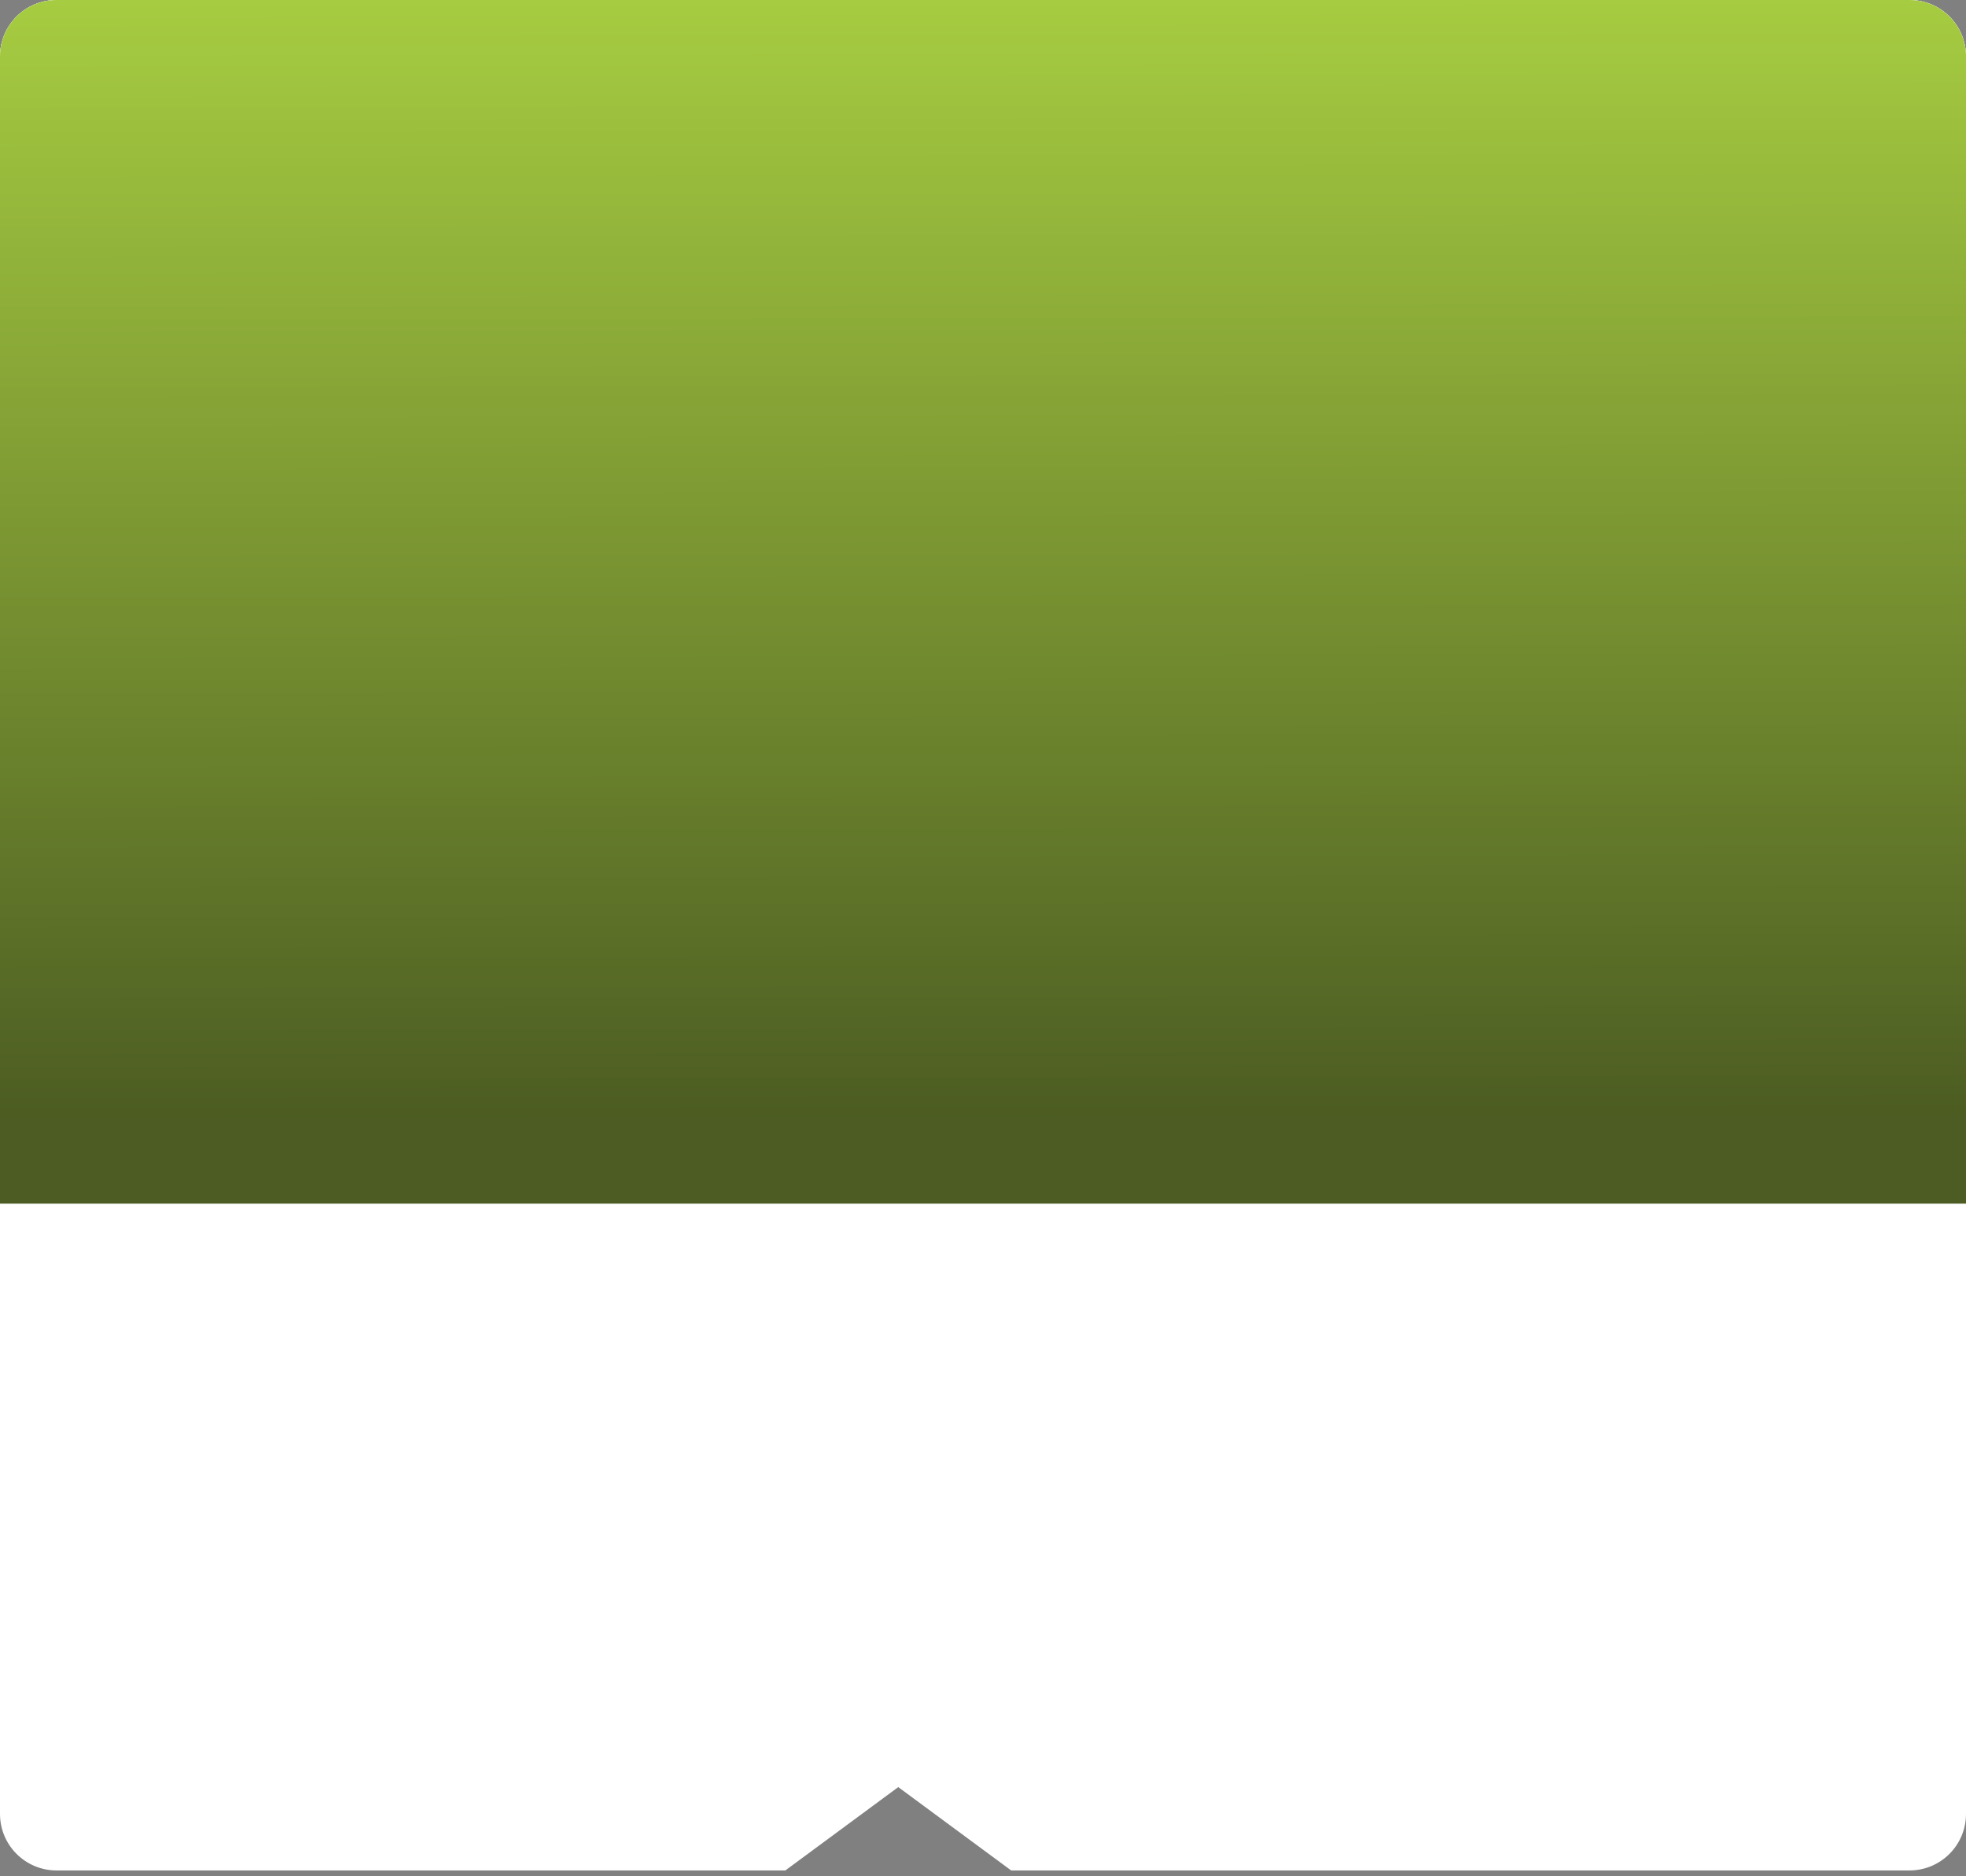 <?xml version="1.0" encoding="UTF-8"?> <svg xmlns="http://www.w3.org/2000/svg" width="348" height="332" viewBox="0 0 348 332" fill="none"><rect x="0" y="0" width="348" height="332" fill="#808080" stroke="none"/> <path fill-rule="evenodd" clip-rule="evenodd" d="M10 0C4.477 0 0 4.477 0 10V321.007C0 326.53 4.477 331.007 10 331.007H139.015L159 316.259L178.985 331.007H338C343.523 331.007 348 326.53 348 321.007V10C348 4.477 343.523 0 338 0H10Z" fill="white"></path> <path d="M0 10C0 4.477 4.477 0 10 0H338C343.523 0 348 4.477 348 10V213H0V10Z" fill="white"></path> <path d="M0 10C0 4.477 4.477 0 10 0H338C343.523 0 348 4.477 348 10V213H0V10Z" fill="url(#paint0_linear)"></path> <defs> <linearGradient id="paint0_linear" x1="173.703" y1="4.86443e-09" x2="174" y2="198.5" gradientUnits="userSpaceOnUse"> <stop stop-color="#A6CC41"></stop> <stop offset="1" stop-color="#4C5C22"></stop> </linearGradient> </defs> </svg> 